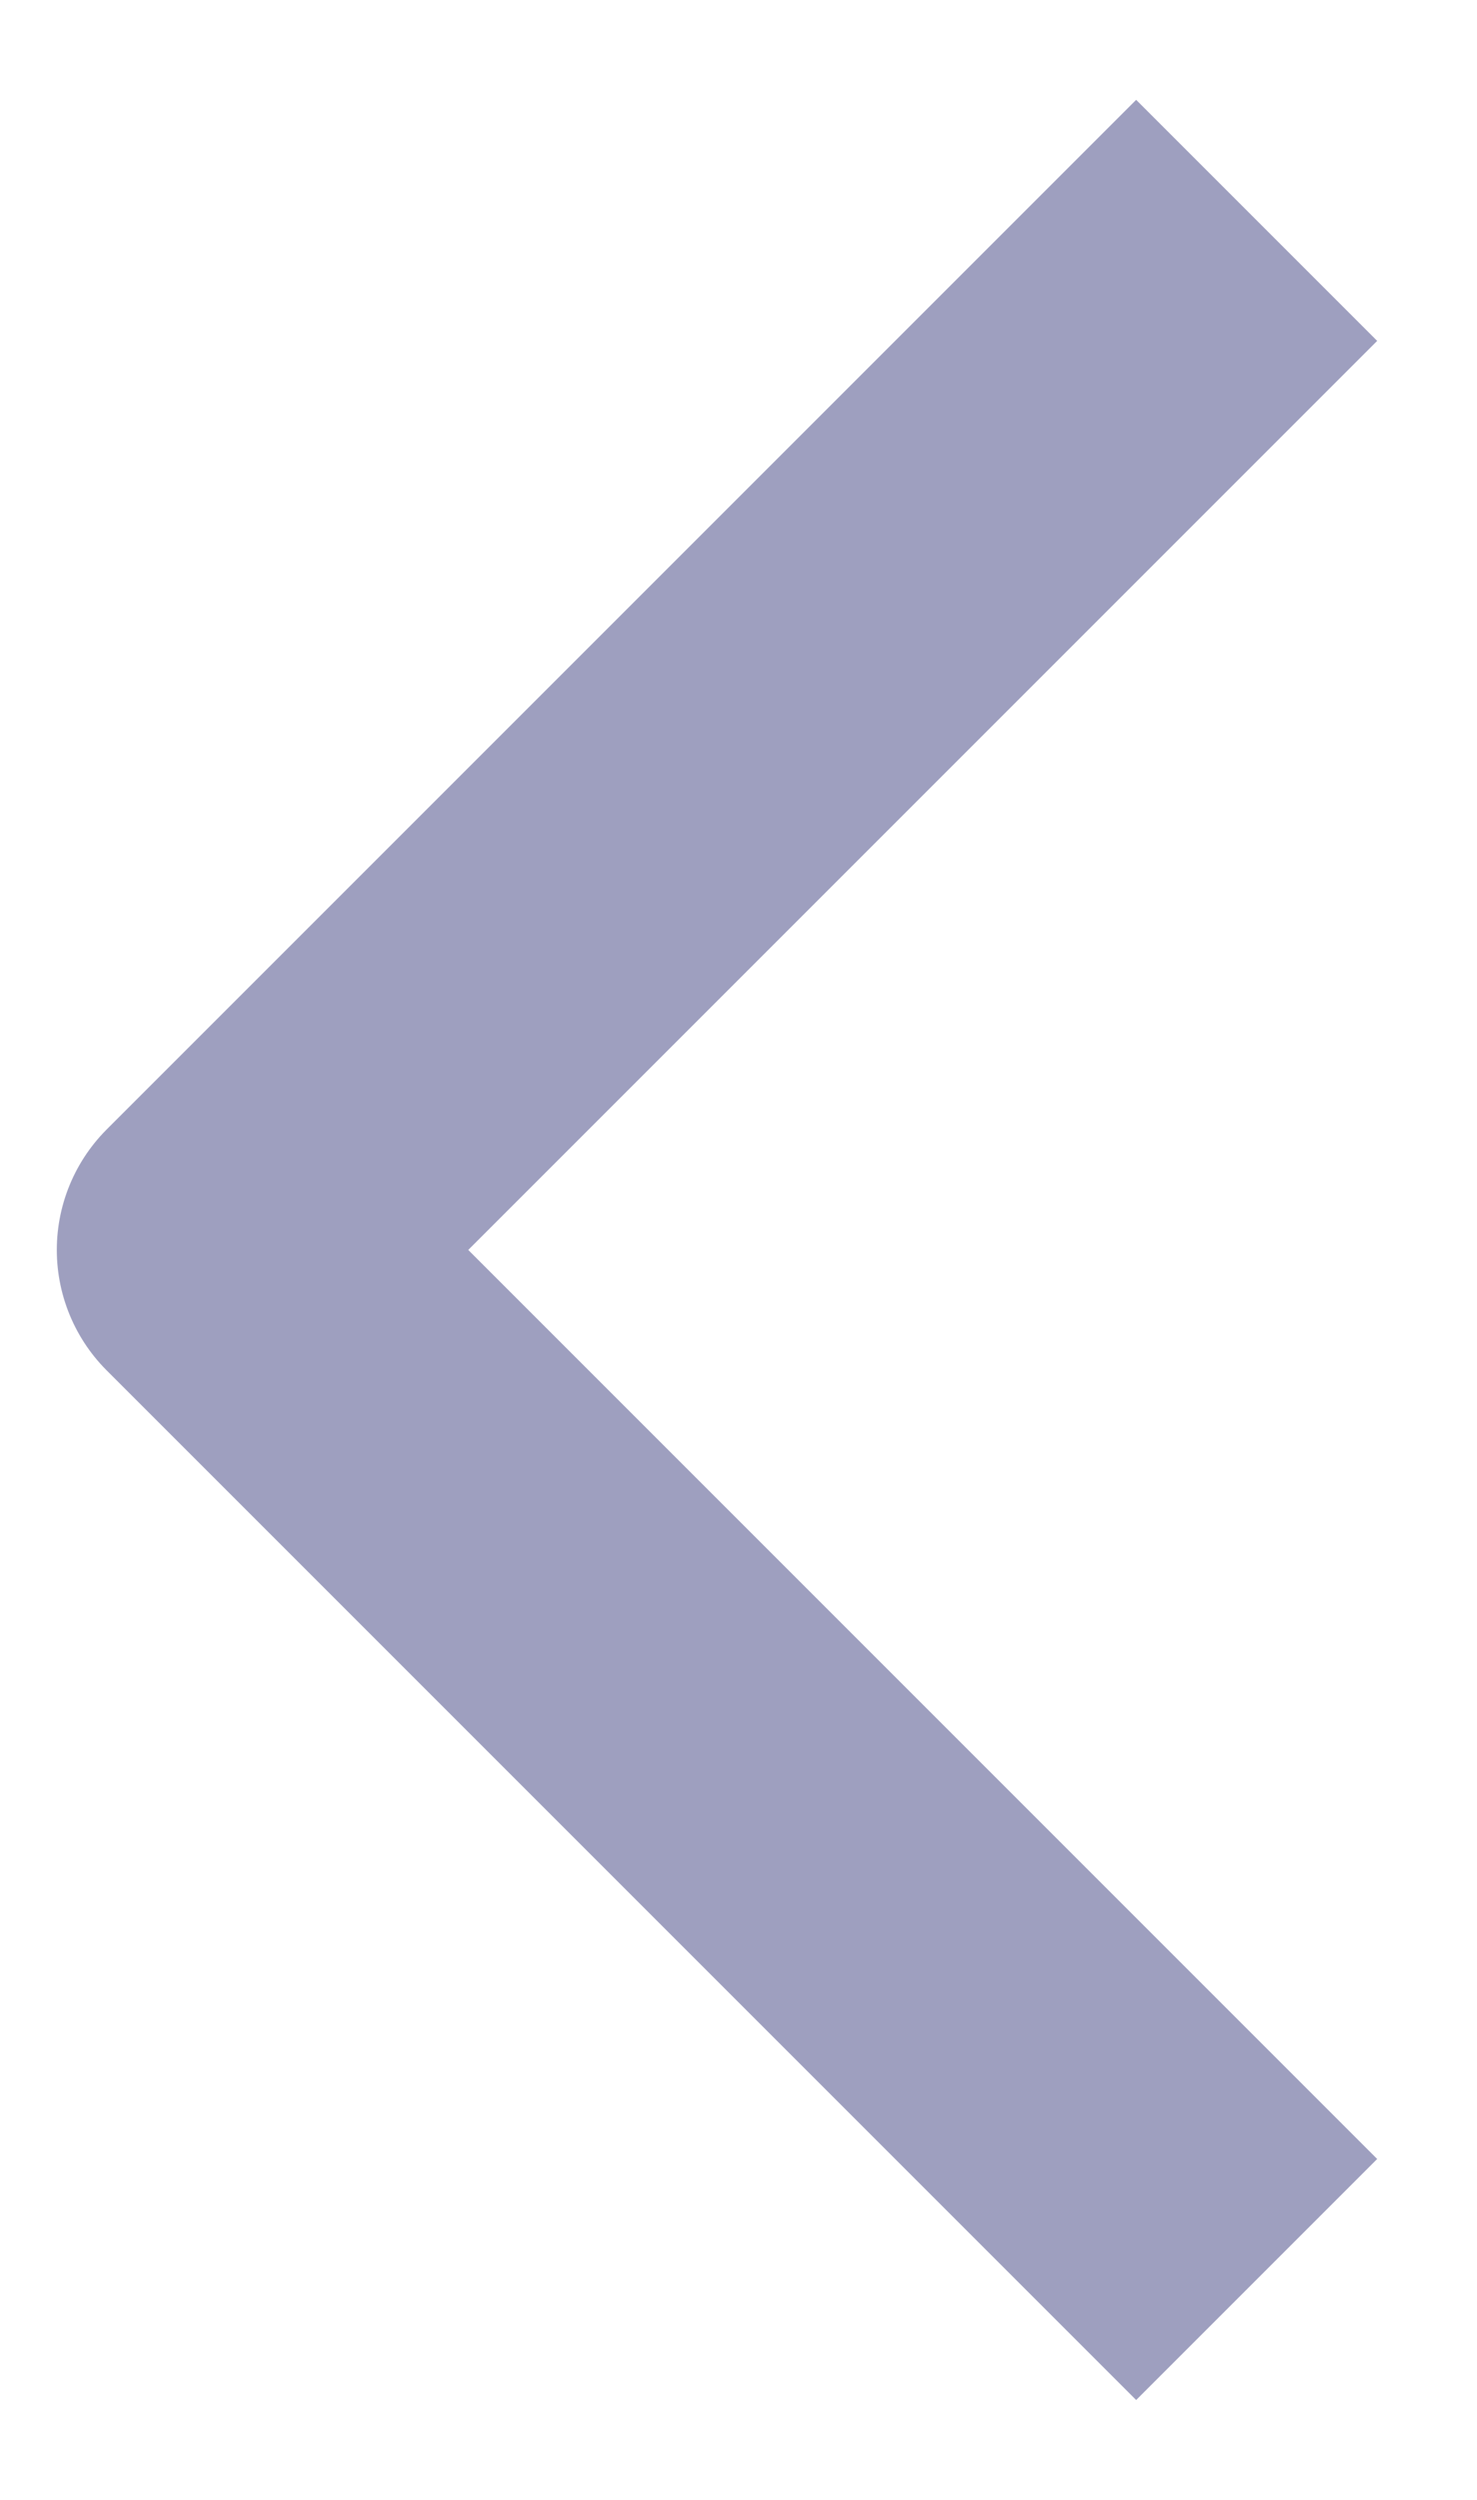 <svg width="13" height="22" viewBox="0 0 13 22" fill="none" xmlns="http://www.w3.org/2000/svg">
<path d="M10 3L2 11L10 19" stroke="#9E9FBF" stroke-width="3" stroke-linecap="square" stroke-linejoin="round"/>
</svg>
